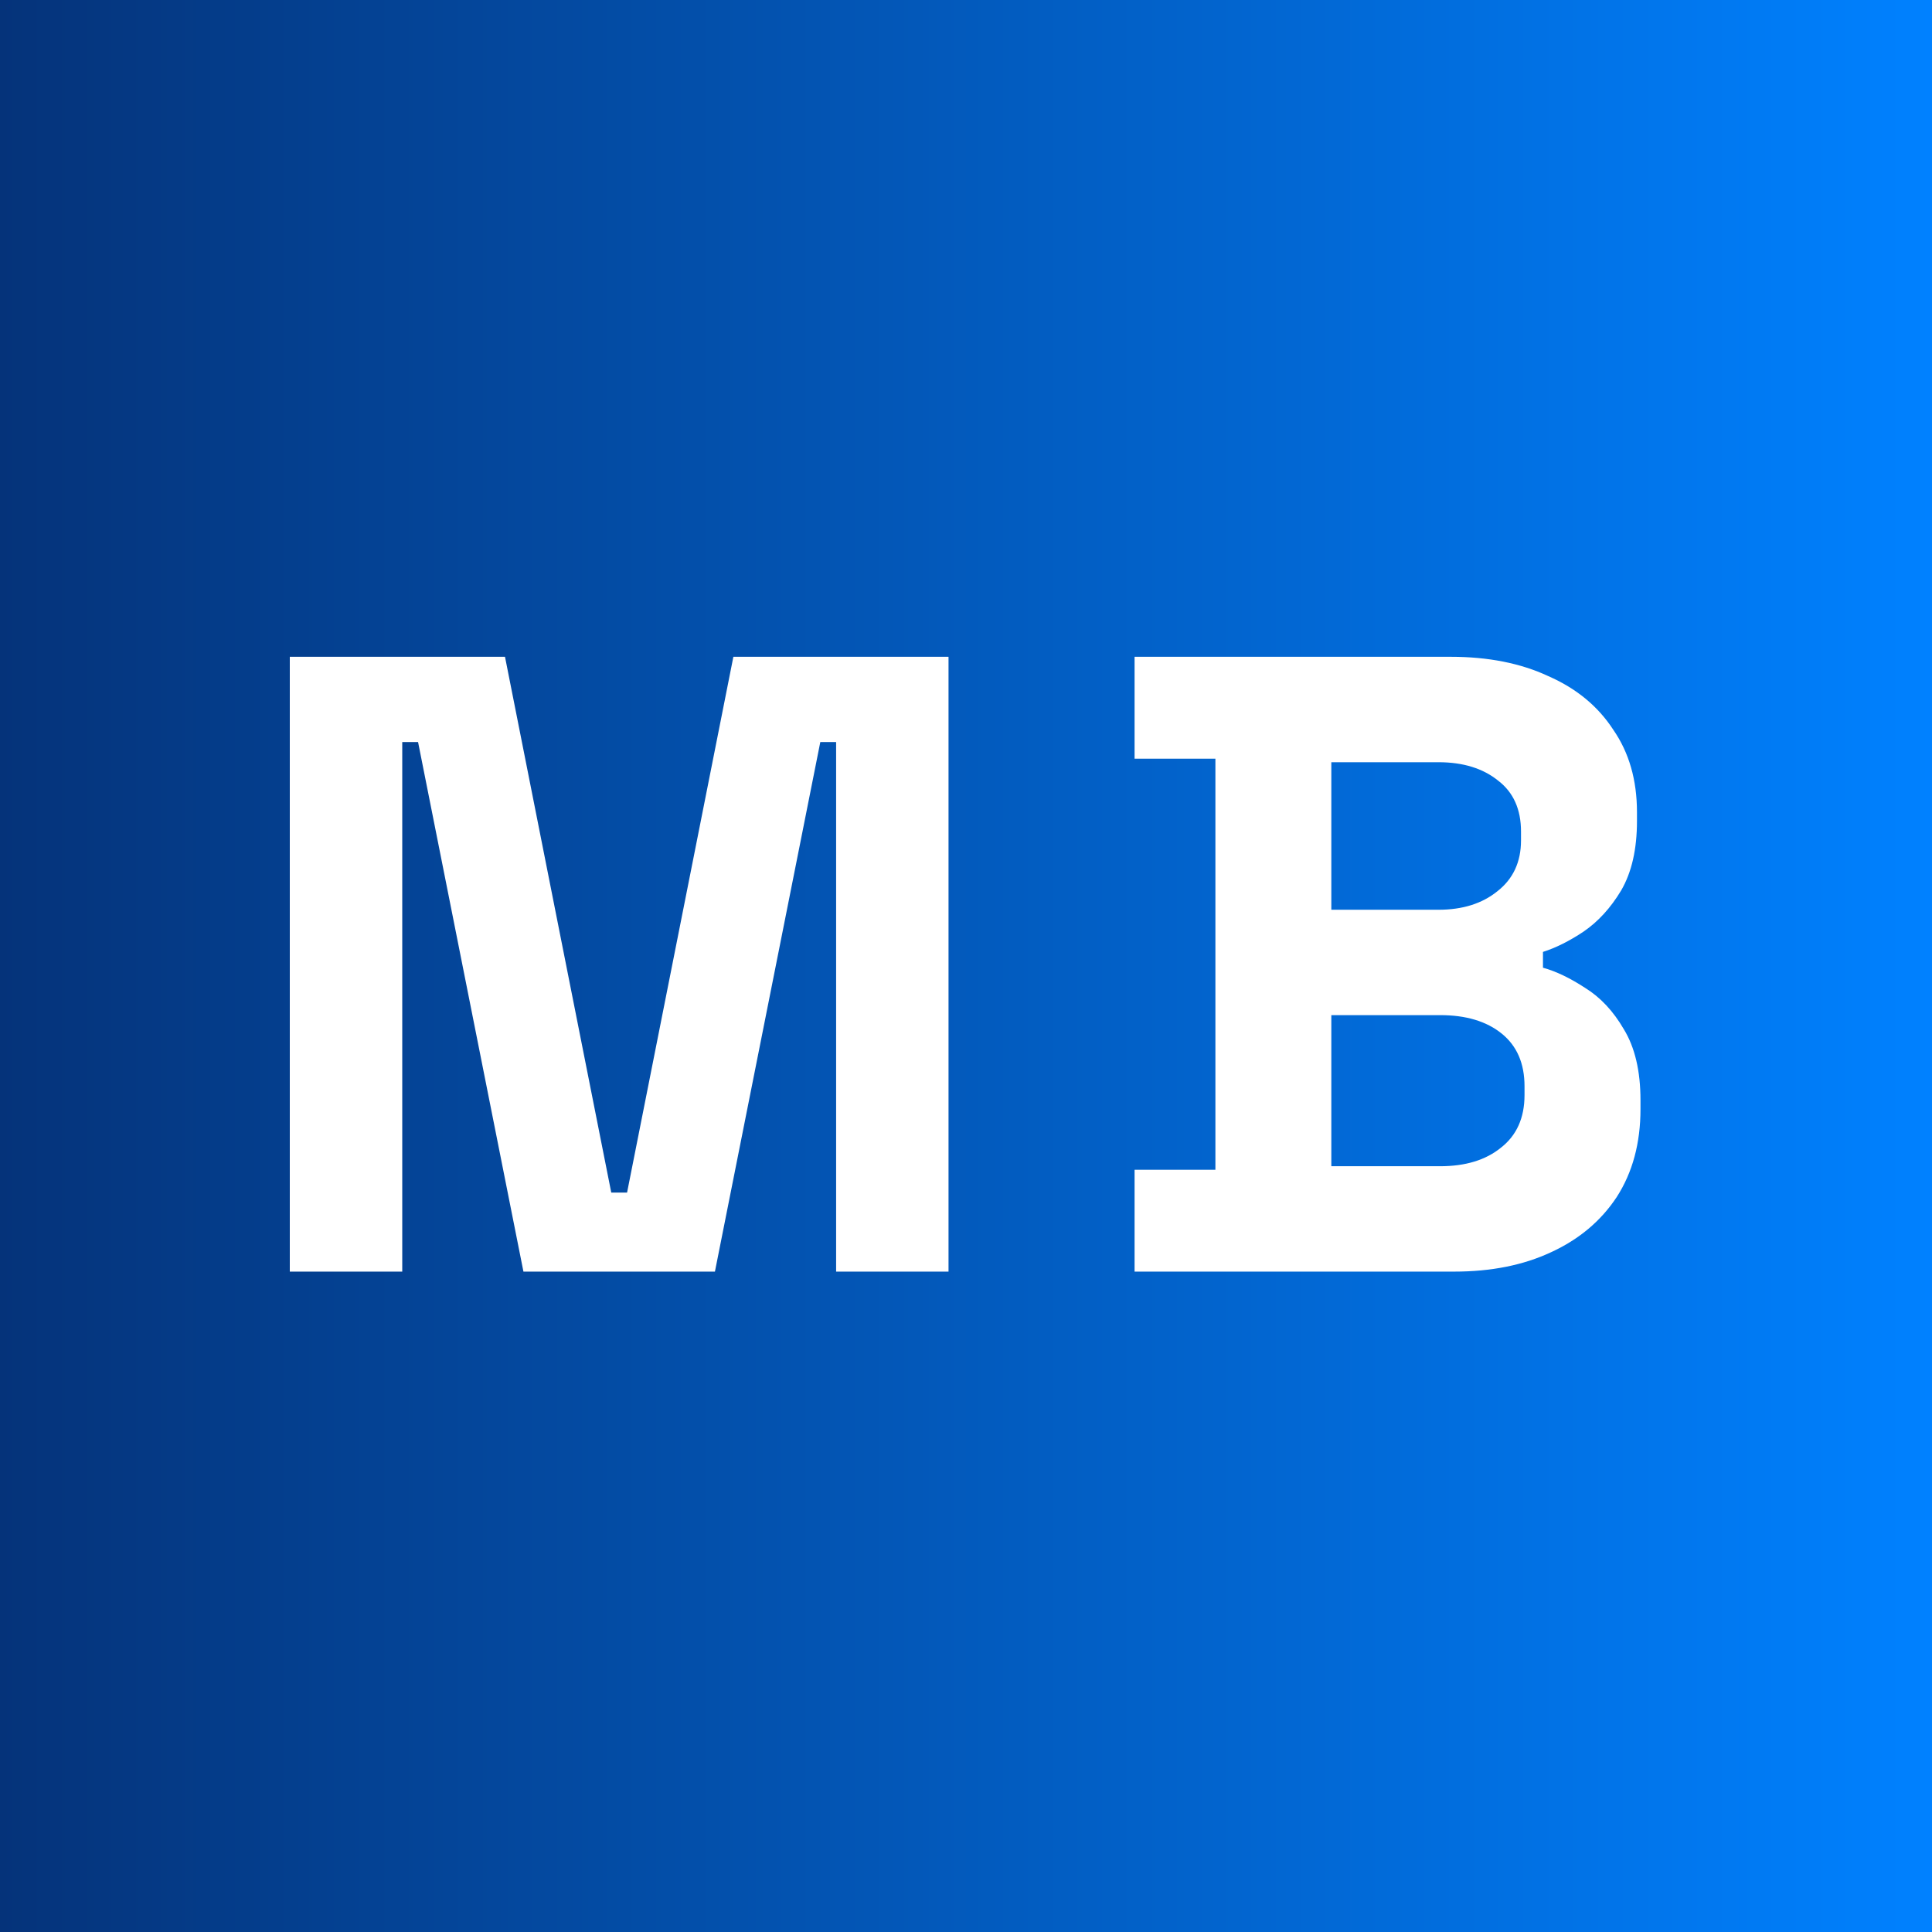 <svg width="44" height="44" viewBox="0 0 44 44" fill="none" xmlns="http://www.w3.org/2000/svg">
<rect x="0" y="0" width="44" height="44" fill="#333333" stroke="none"/>
<path d="M0 0H44V44H0V0Z" fill="url(#paint0_linear_49_627)"/>
<path d="M6.6 28.96V14.958H11.501L13.921 27.16H14.281L16.702 14.958H21.602V28.96H19.042V16.899H18.682L16.282 28.96H11.921L9.521 16.899H9.161V28.96H6.6ZM25.839 28.96V26.64H27.68V17.279H25.839V14.958H33.04C33.894 14.958 34.634 15.105 35.261 15.398C35.901 15.678 36.394 16.085 36.741 16.619C37.101 17.139 37.281 17.765 37.281 18.499V18.699C37.281 19.339 37.161 19.866 36.921 20.279C36.681 20.679 36.394 20.992 36.061 21.219C35.74 21.432 35.434 21.586 35.14 21.679V22.039C35.434 22.119 35.754 22.273 36.101 22.499C36.447 22.713 36.741 23.026 36.981 23.439C37.234 23.853 37.361 24.393 37.361 25.059V25.259C37.361 26.033 37.181 26.7 36.821 27.26C36.461 27.806 35.961 28.227 35.321 28.52C34.694 28.813 33.96 28.96 33.12 28.96H25.839ZM30.32 26.56H32.8C33.374 26.56 33.834 26.42 34.18 26.14C34.54 25.86 34.72 25.46 34.72 24.939V24.739C34.72 24.219 34.547 23.819 34.2 23.539C33.854 23.259 33.387 23.119 32.8 23.119H30.32V26.56ZM30.32 20.719H32.76C33.307 20.719 33.754 20.579 34.1 20.299C34.46 20.019 34.64 19.632 34.64 19.139V18.939C34.64 18.432 34.467 18.045 34.12 17.779C33.774 17.499 33.32 17.359 32.76 17.359H30.32V20.719Z" fill="white"/>
<defs>
<linearGradient id="paint0_linear_49_627" x1="0" y1="22" x2="44" y2="22" gradientUnits="userSpaceOnUse">
<stop stop-color="#05337A"/>
<stop offset="1" stop-color="#0081FF"/>
</linearGradient>
</defs>
</svg>
